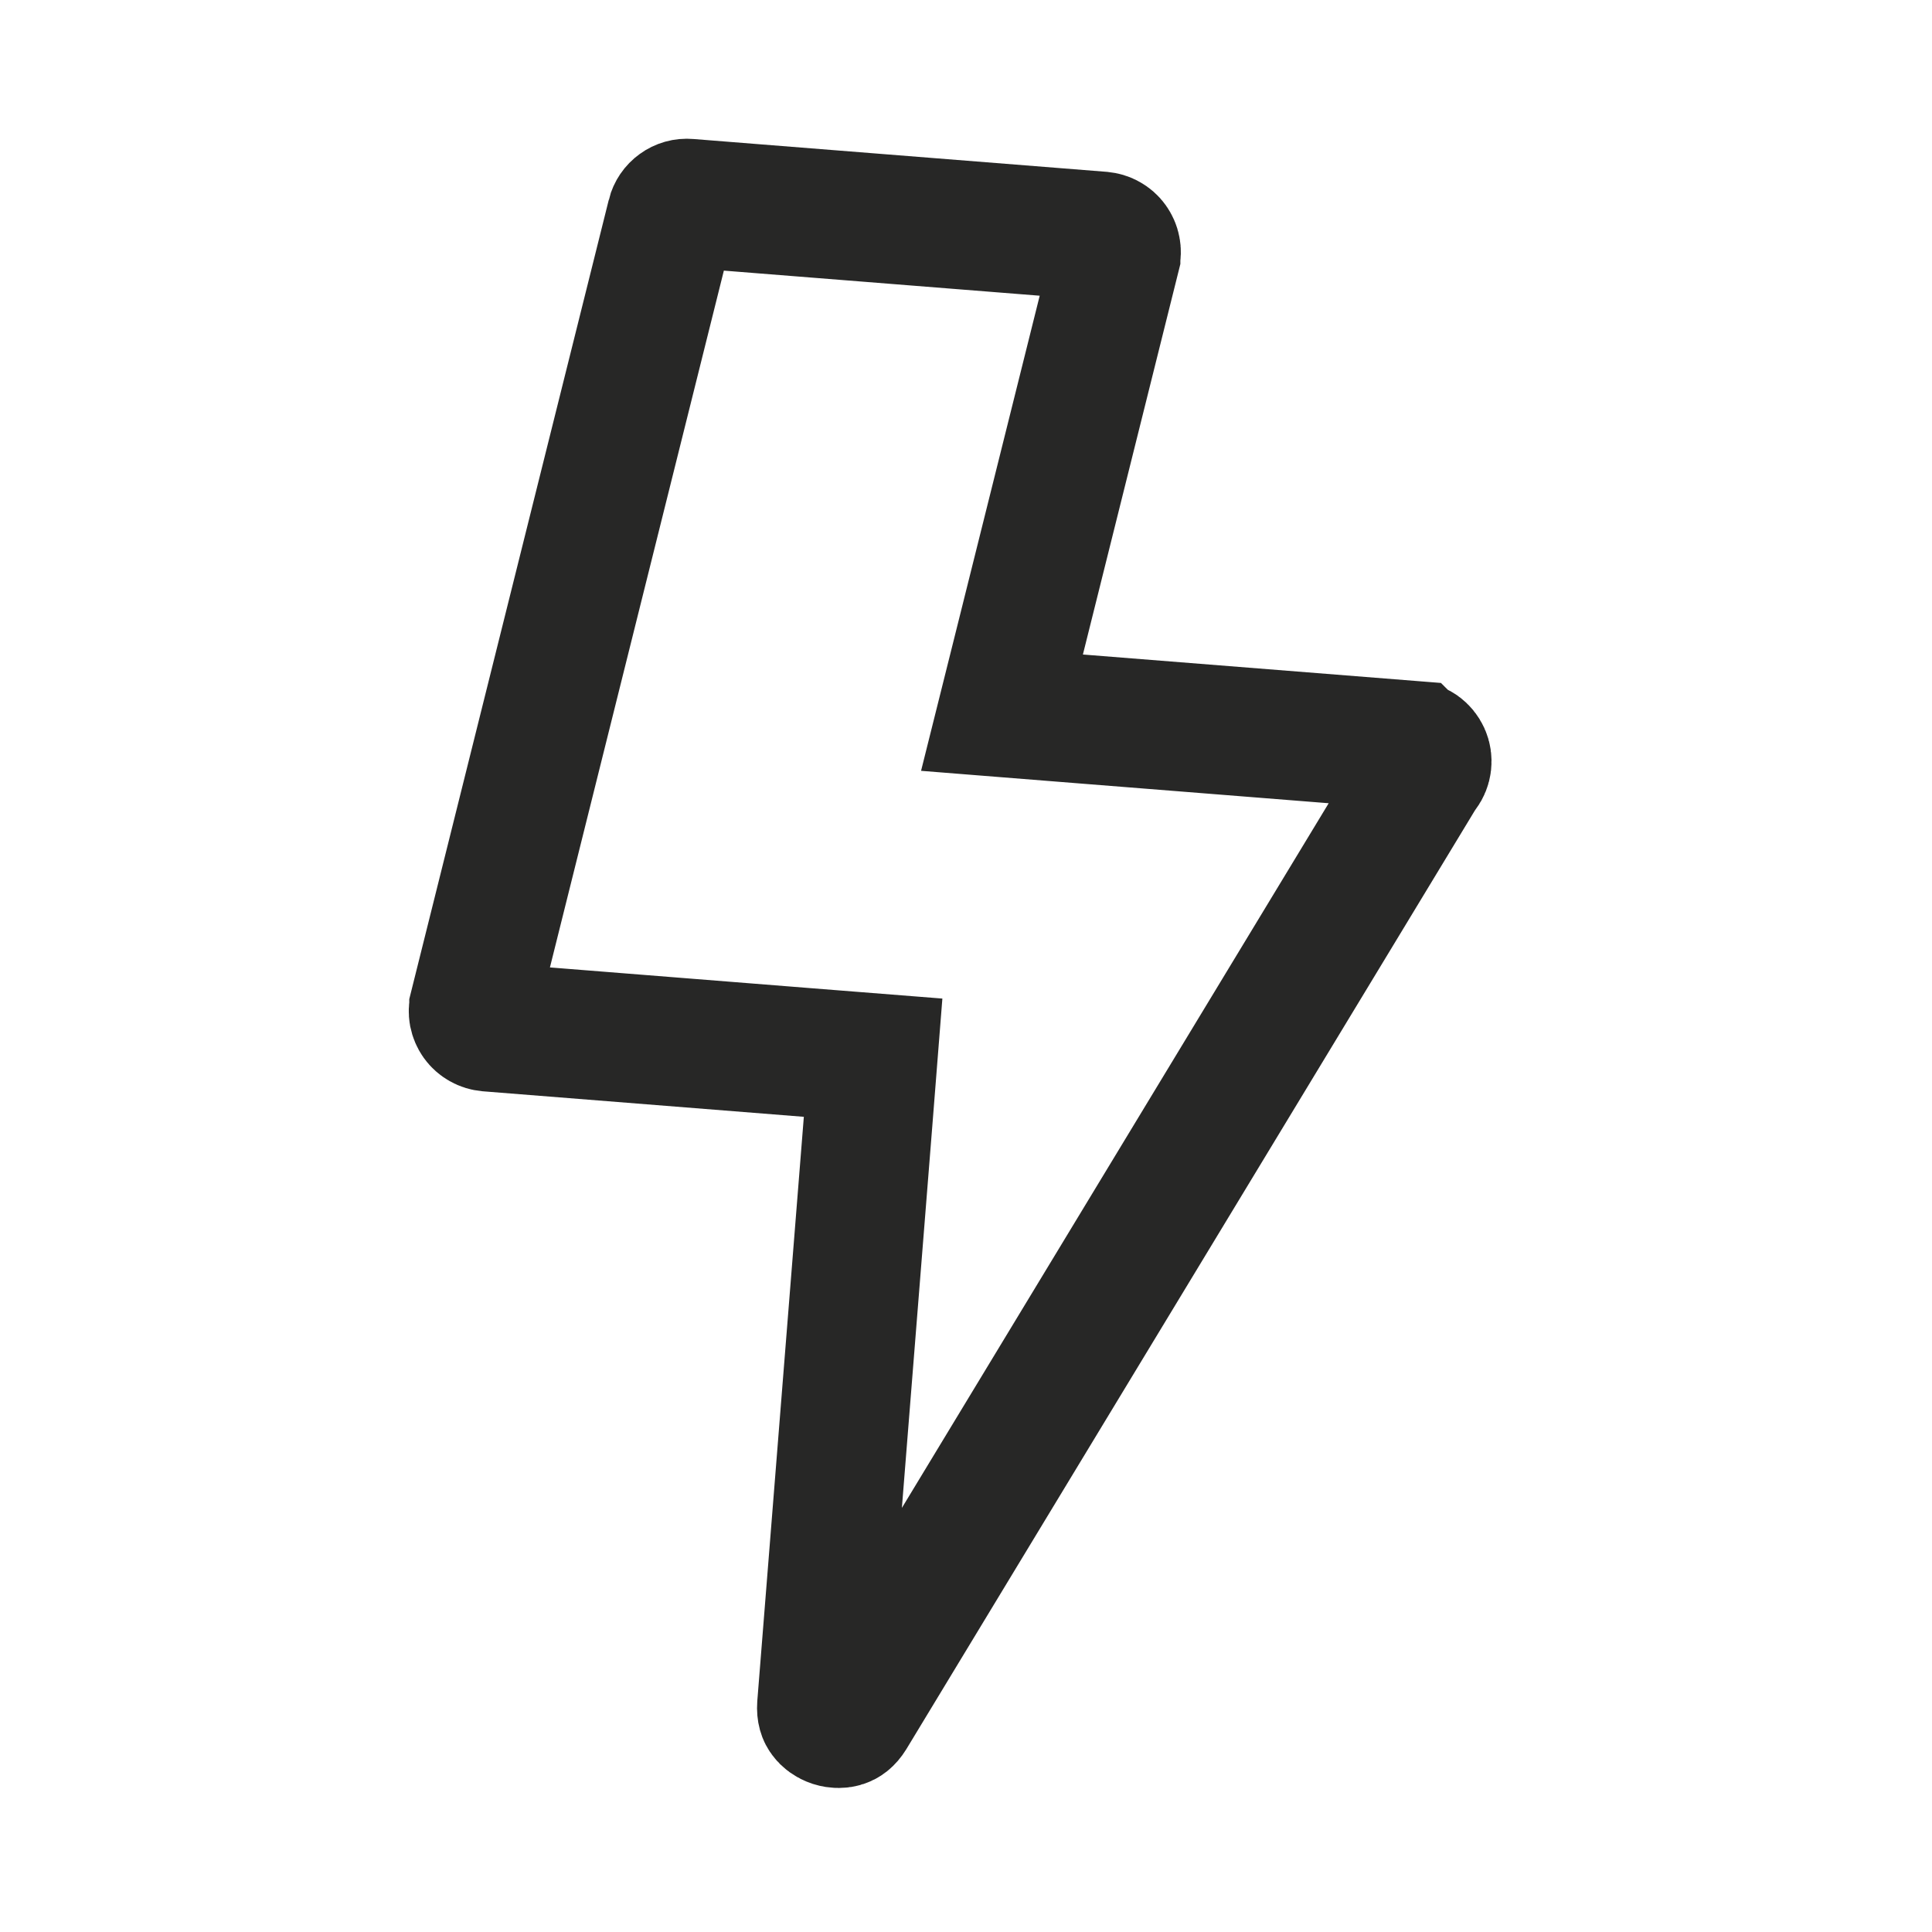 <svg width="24" height="24" viewBox="0 0 24 24" fill="none" xmlns="http://www.w3.org/2000/svg">
<g clip-path="url(#clip0_245_8)">
<path d="M17.543 9.258L17.544 9.259C17.58 9.261 17.614 9.274 17.644 9.294C17.673 9.315 17.696 9.343 17.711 9.376C17.726 9.409 17.731 9.445 17.727 9.481C17.723 9.517 17.709 9.551 17.688 9.579L17.662 9.613L17.64 9.649L10.576 21.312C10.537 21.375 10.501 21.394 10.476 21.402C10.444 21.413 10.396 21.416 10.343 21.399C10.291 21.382 10.254 21.352 10.234 21.324C10.218 21.303 10.2 21.266 10.205 21.192L10.783 13.937L10.846 13.139L10.049 13.076L6.062 12.759C6.033 12.756 6.005 12.748 5.979 12.733C5.954 12.719 5.932 12.7 5.915 12.676C5.898 12.652 5.887 12.625 5.881 12.597C5.876 12.568 5.877 12.539 5.884 12.511L5.884 12.51L8.339 2.675C8.339 2.674 8.339 2.674 8.339 2.674C8.35 2.629 8.378 2.588 8.416 2.561C8.454 2.533 8.501 2.52 8.548 2.524L13.684 2.932L13.684 2.932C13.713 2.935 13.742 2.943 13.767 2.958C13.792 2.972 13.814 2.991 13.831 3.015C13.848 3.039 13.86 3.066 13.865 3.094C13.871 3.123 13.87 3.152 13.863 3.18L13.863 3.181L12.676 7.937L12.447 8.853L13.388 8.928L17.543 9.258Z" stroke="#272726" stroke-width="1.6"/>
</g>
<defs>
<clipPath id="clip0_245_8">
<rect width="24" height="24" fill="white"/>
</clipPath>
</defs>
</svg>
